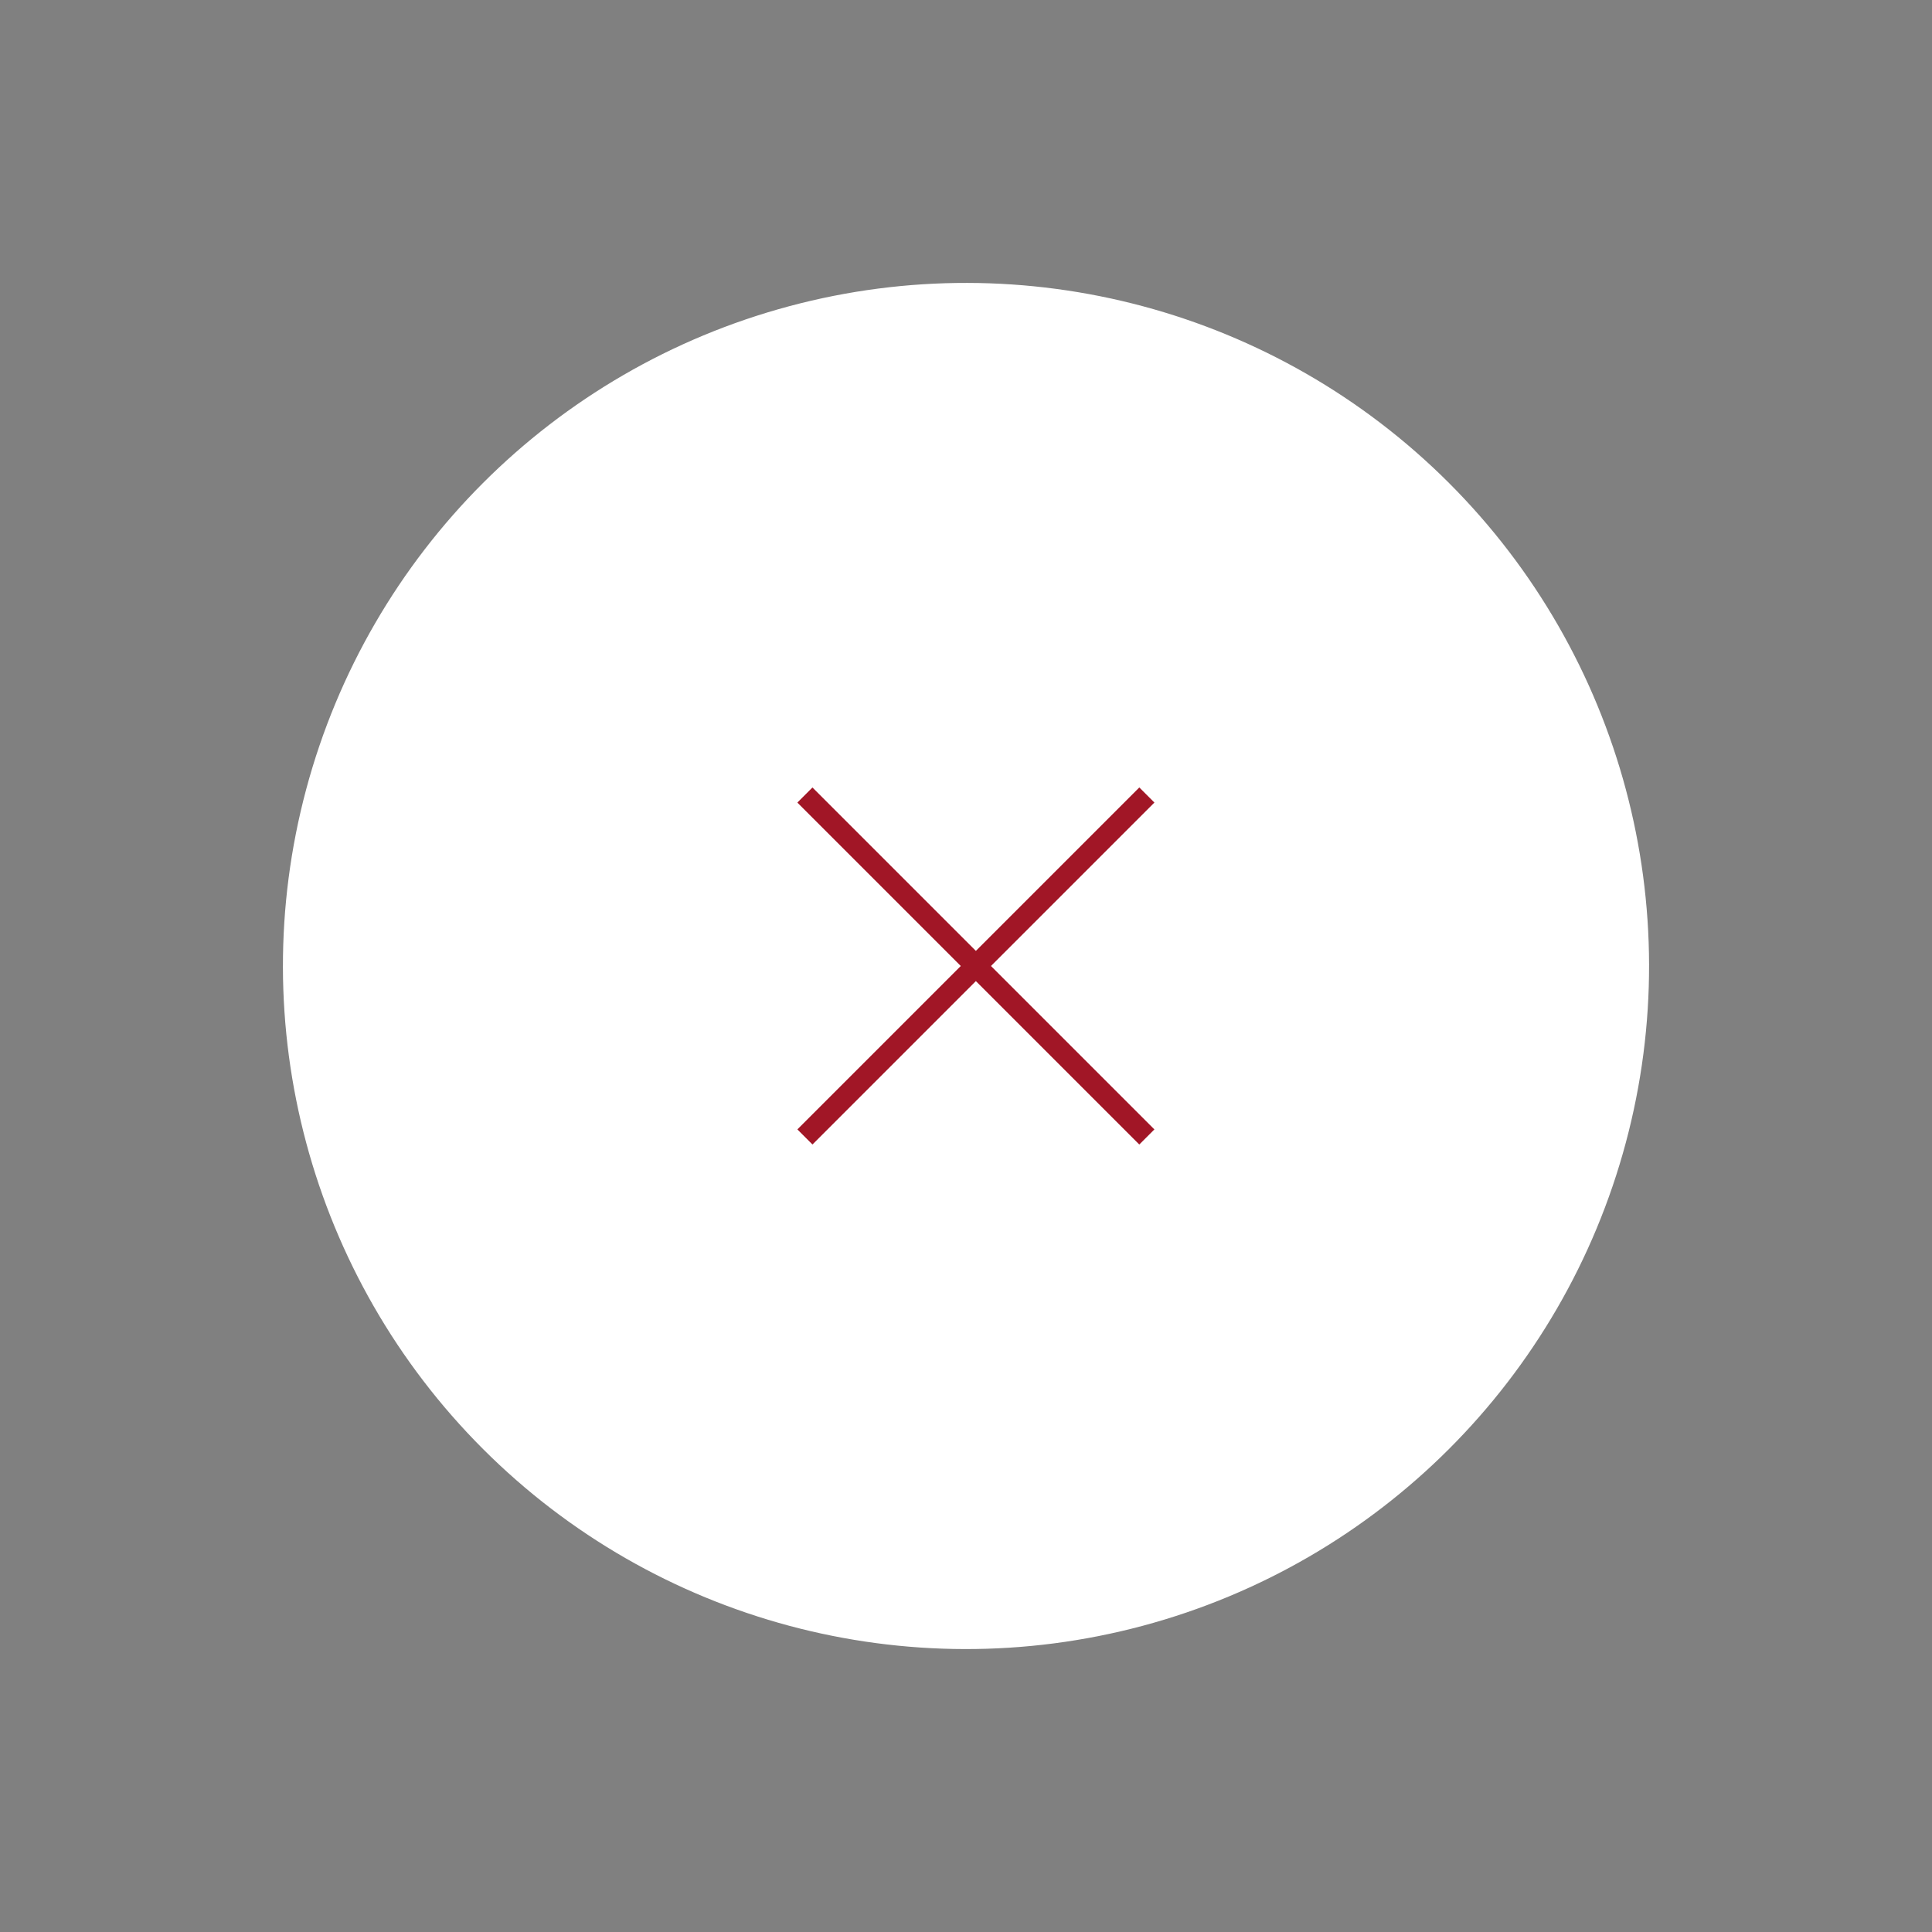 <svg xmlns="http://www.w3.org/2000/svg" width="90.51" height="90.51" viewBox="0 0 90.51 90.51">
  <rect x="0" y="0" width="90.51" height="90.51" fill="#808080" stroke="none"/>
  <g id="Group_2486" data-name="Group 2486" transform="translate(-882.469 -403.051) rotate(-45)">
    <circle id="Ellipse_16" data-name="Ellipse 16" cx="32" cy="32" r="32" transform="translate(307 941)" fill="#fff"/>
    <g id="Group_2485" data-name="Group 2485" transform="translate(0.915 0.42)">
      <path id="Path_1609" data-name="Path 1609" d="M175.412,932.58v22.654" transform="translate(163 29)" fill="none" stroke="#a11626" stroke-width="1"/>
      <path id="Path_1610" data-name="Path 1610" d="M175.412,932.58v22.654" transform="translate(1282.32 797.495) rotate(90)" fill="none" stroke="#a11626" stroke-width="1"/>
    </g>
  </g>
</svg>

